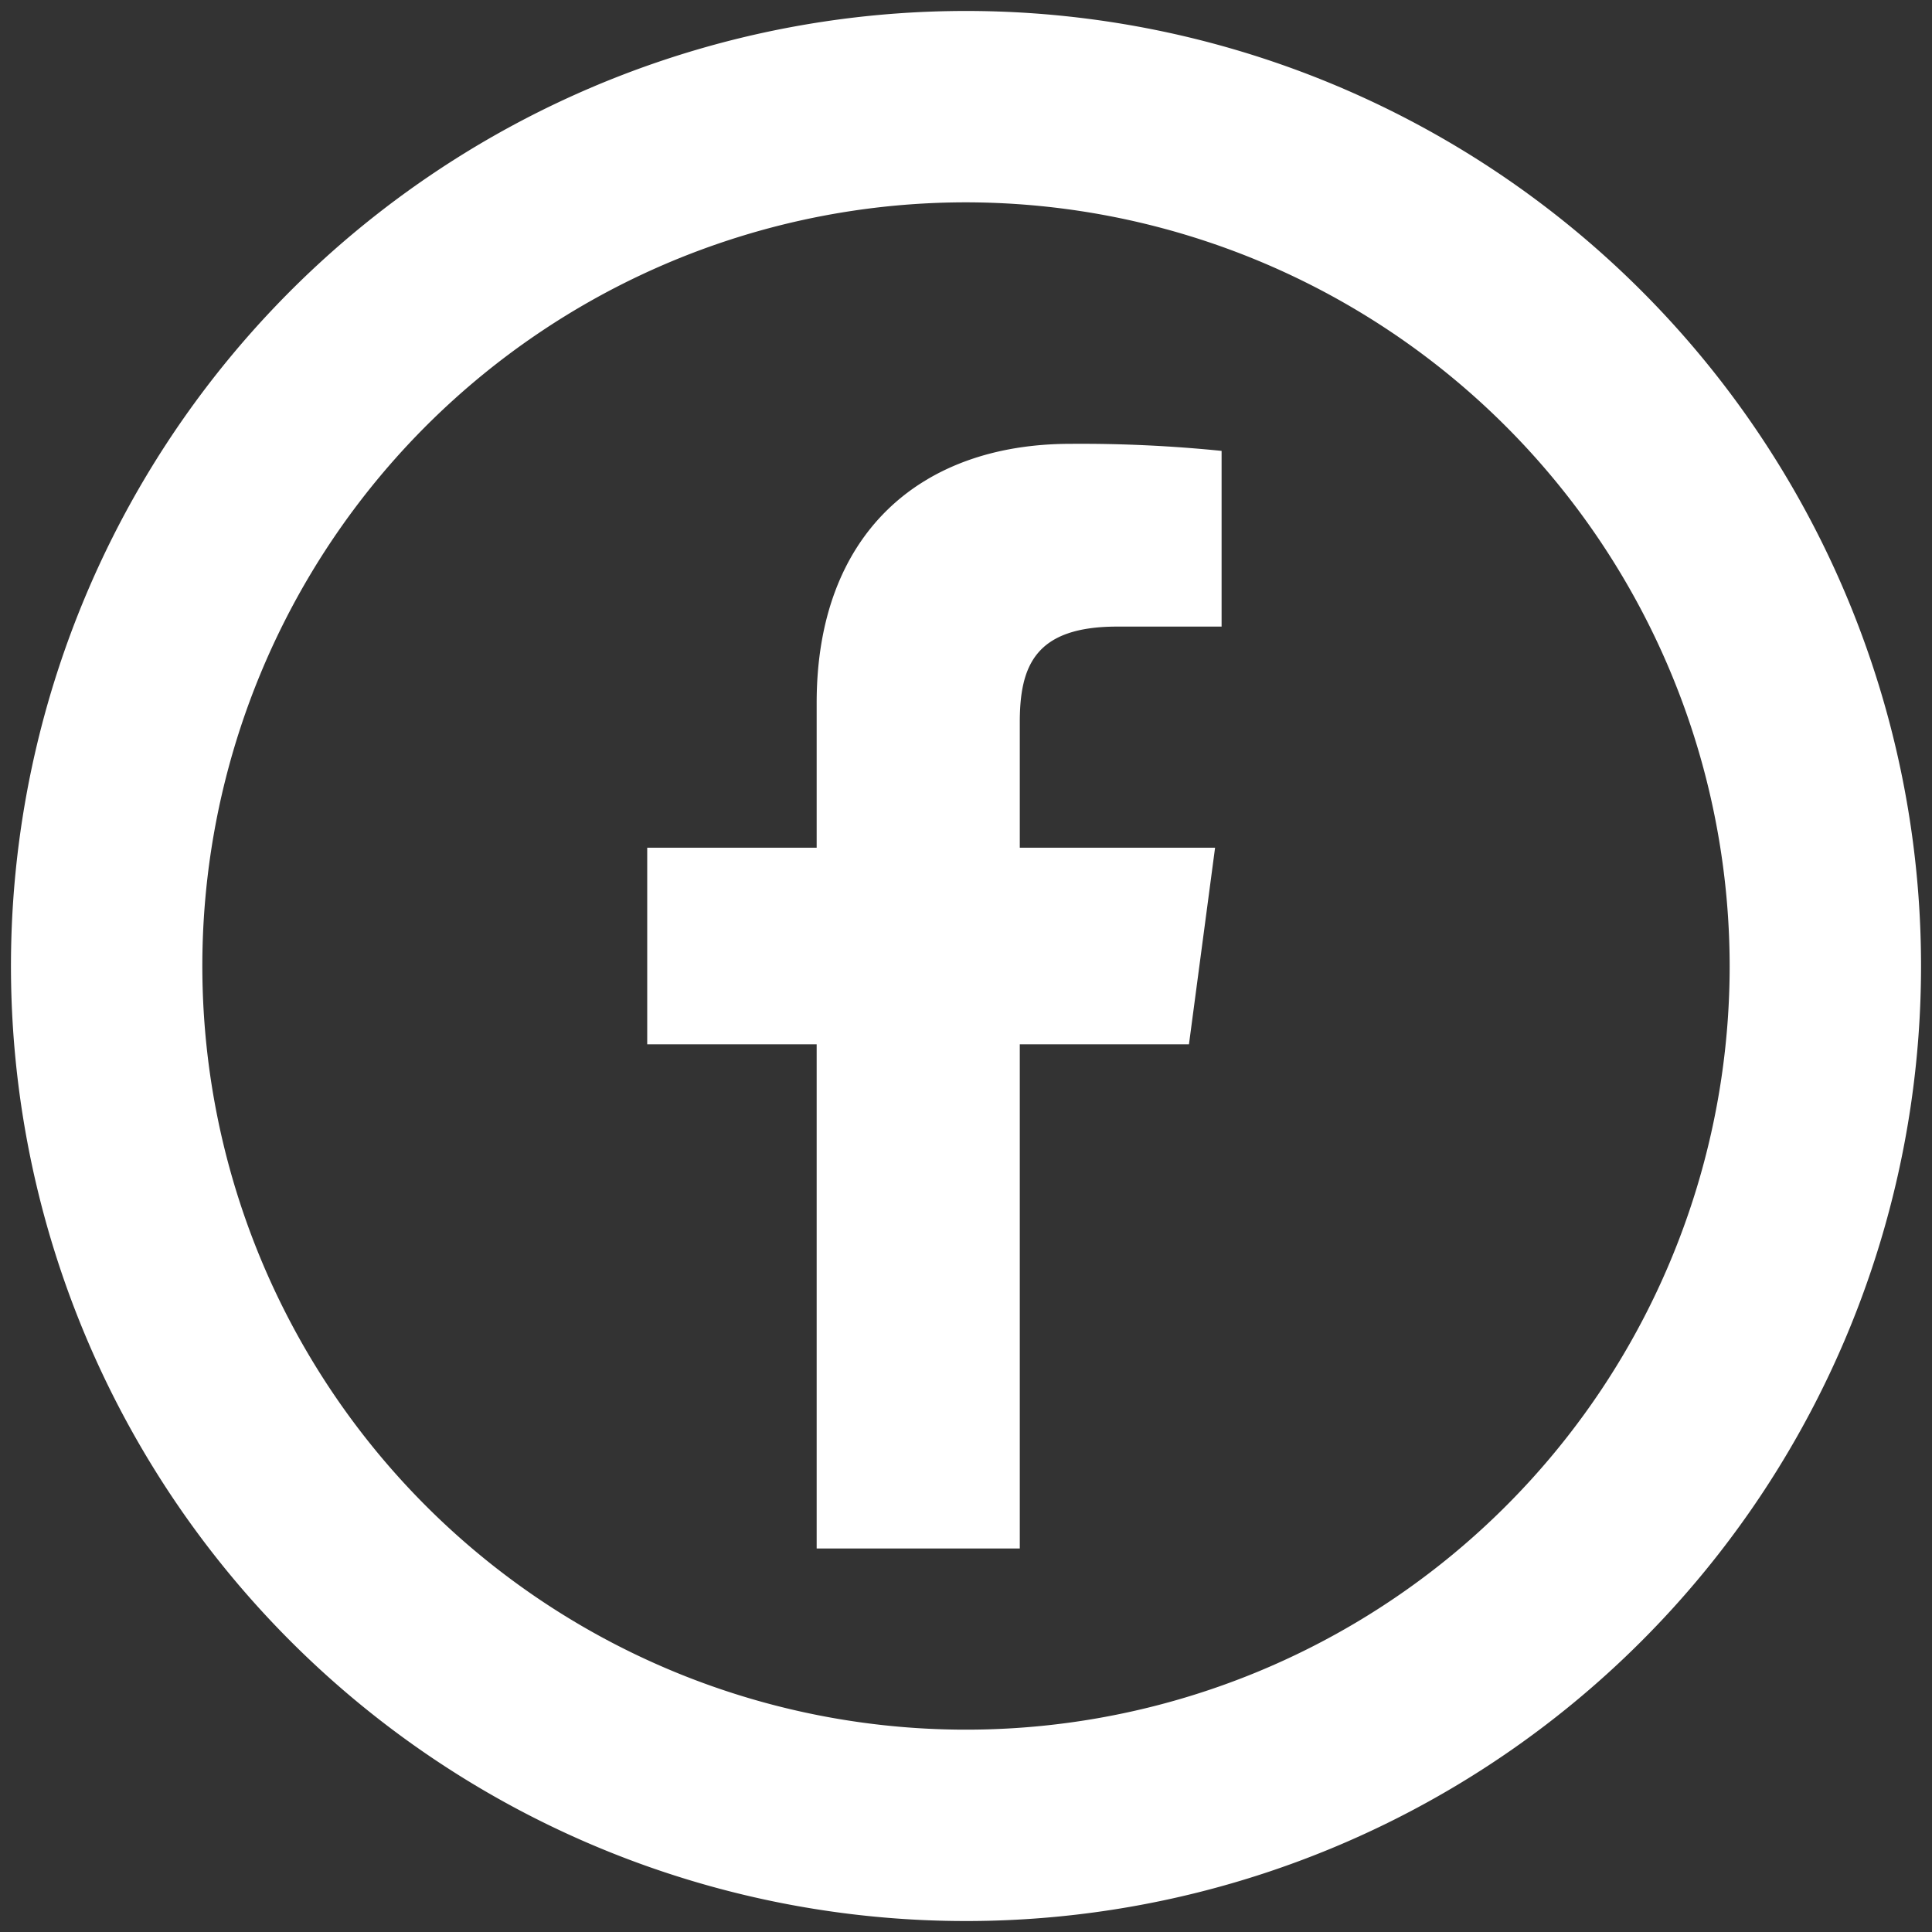 <svg xmlns="http://www.w3.org/2000/svg" width="74px" height="74px" viewBox="0 0 74 74"><rect x="0" y="0" width="74" height="74" fill="#333333" stroke="none"/><defs><style>.cls-1{fill:#862720;opacity:0;}.cls-2{fill:#fff;}</style></defs><g id="レイヤー_2" data-name="レイヤー 2"><g id="contents"><rect class="cls-1" width="74" height="74"/><path class="cls-2" d="M31.28,26.92v5.55H24.79V40h6.49V59.31h7.78V40h6.48l1-7.53H39.06v-4.8c0-2.18.6-3.67,3.73-3.67h4V17.27A53.36,53.36,0,0,0,41,17C35.22,17,31.28,20.48,31.28,26.92Z"/><path class="cls-2" d="M37,.42A36.58,36.58,0,1,0,73.58,37,36.58,36.58,0,0,0,37,.42ZM66.25,37A29.25,29.25,0,1,1,37,7.75,29.28,29.28,0,0,1,66.25,37Z"/></g></g></svg>
